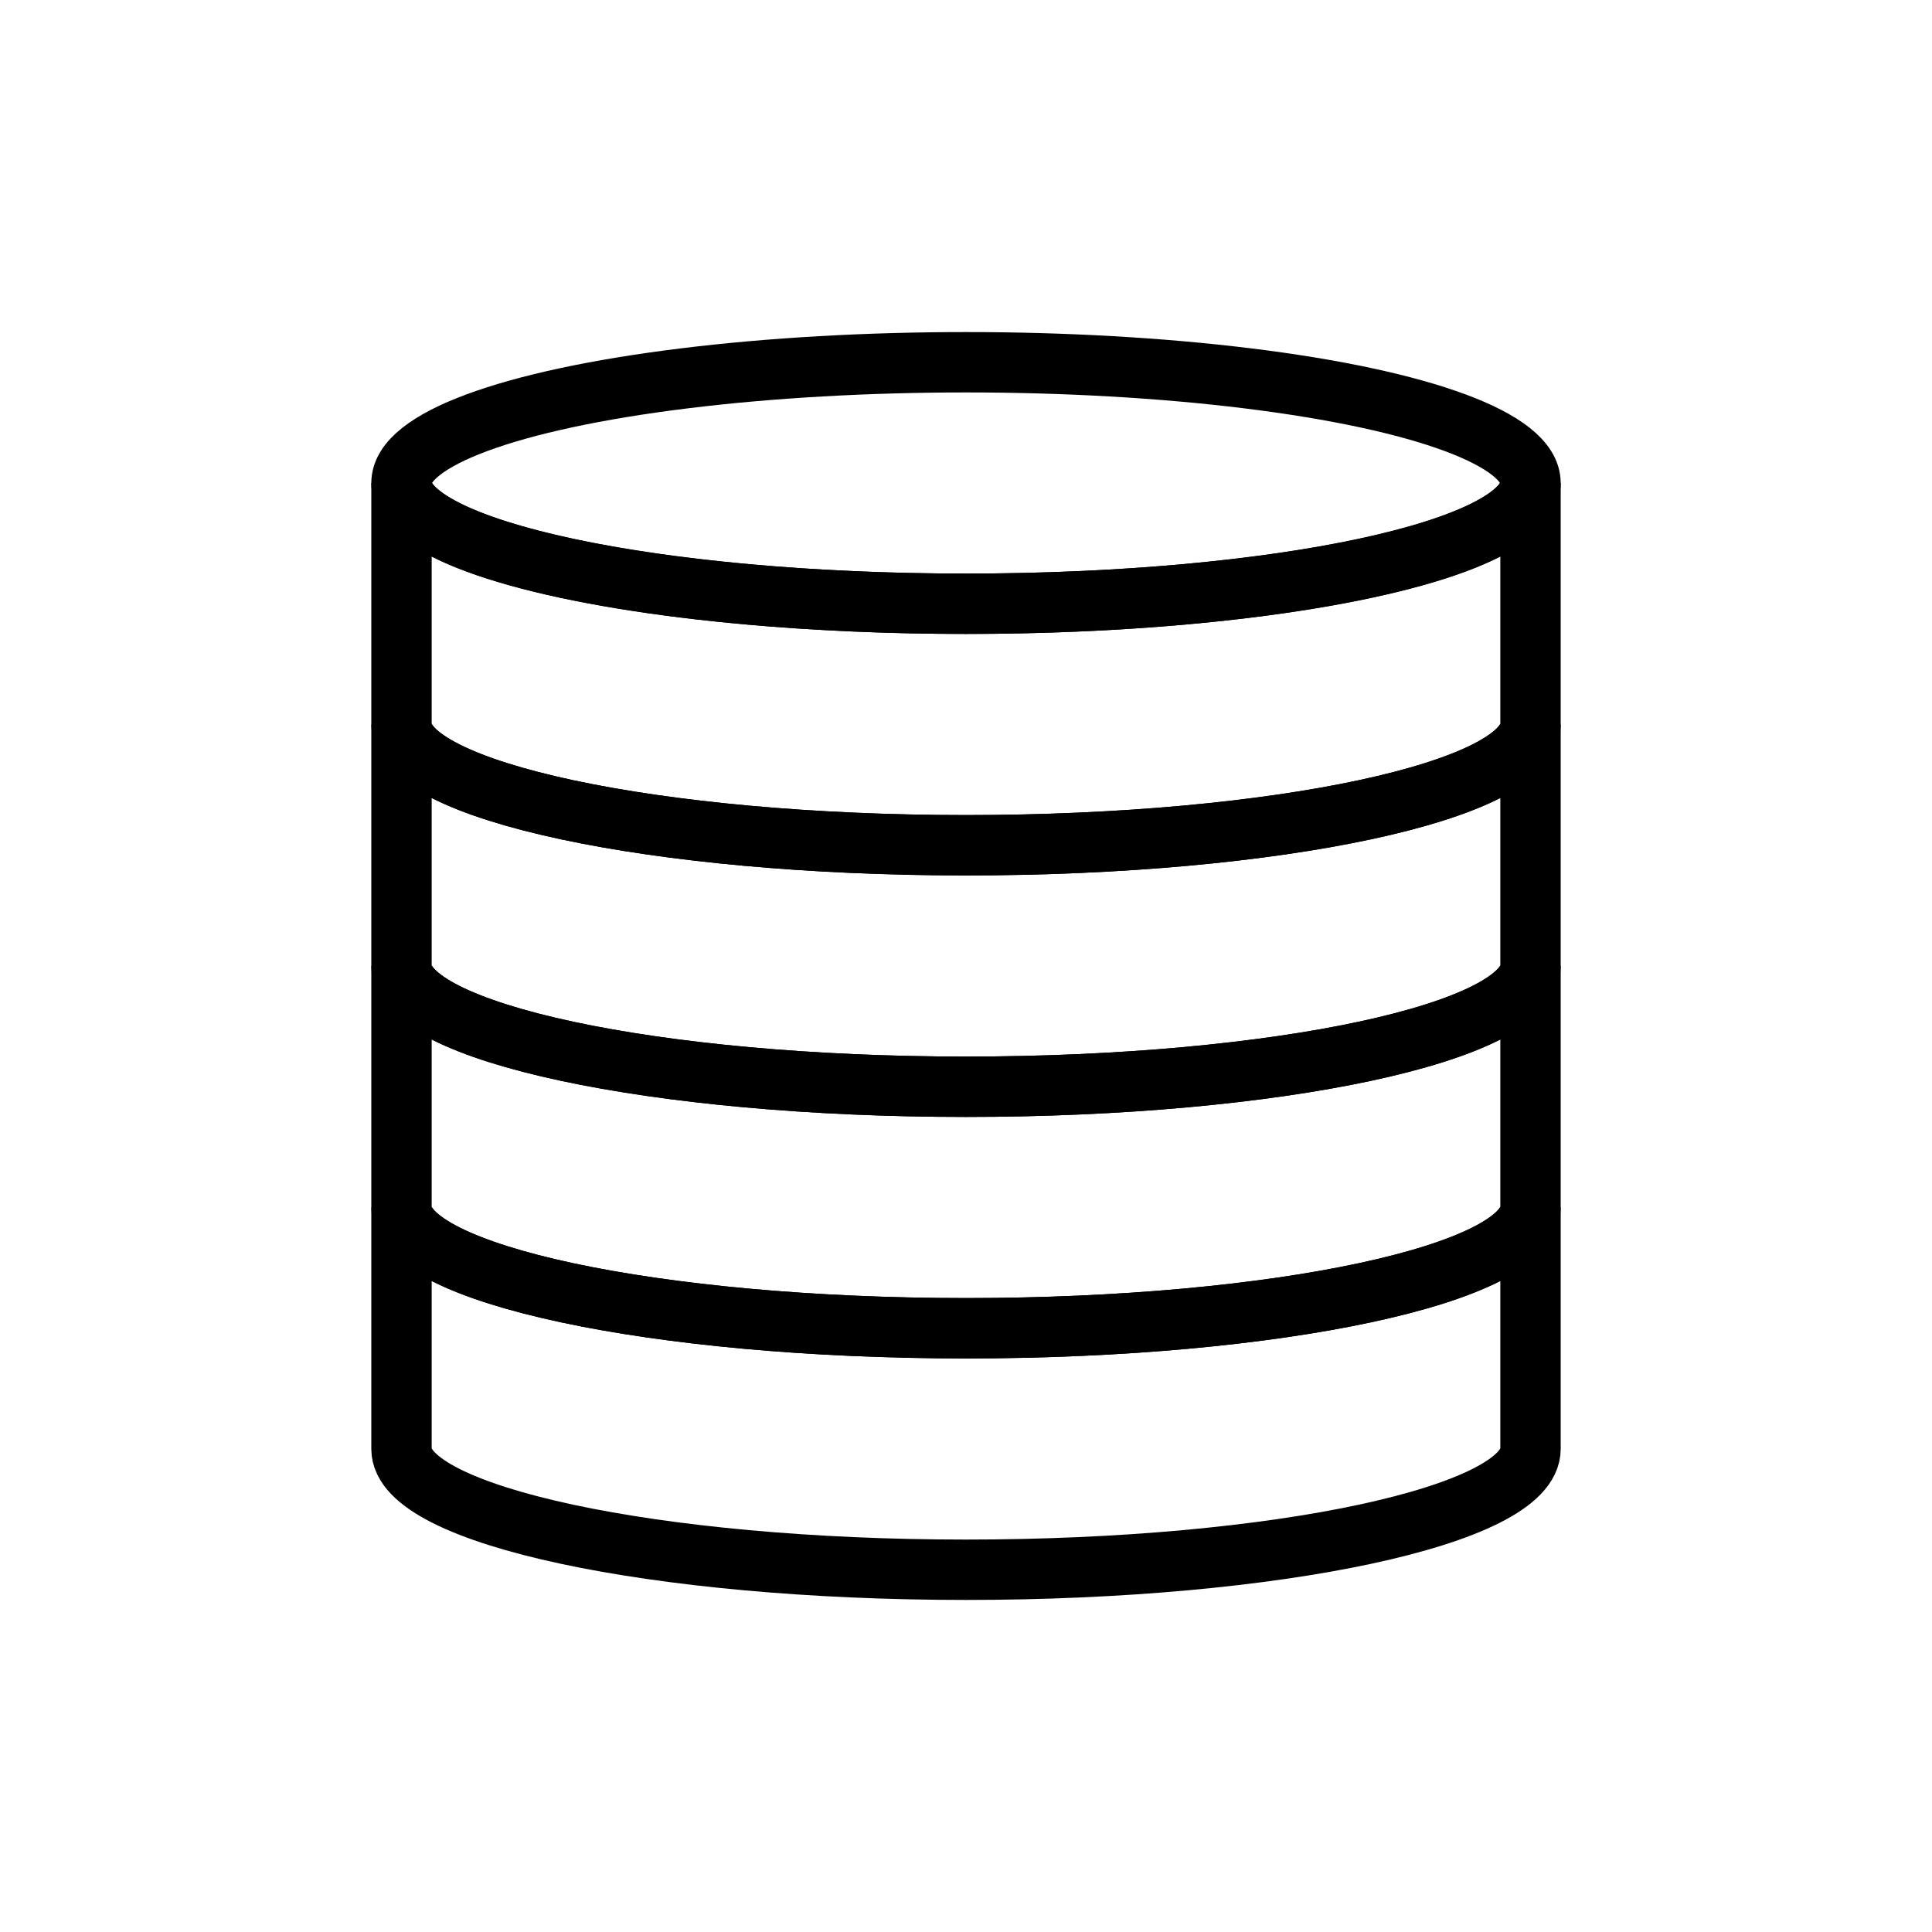 <?xml version="1.0" ?>
<!-- Uploaded to: SVG Repo, www.svgrepo.com, Generator: SVG Repo Mixer Tools -->
<svg width="800px" height="800px" viewBox="0 0 64 64" id="Layer_1" version="1.1" xml:space="preserve" xmlns="http://www.w3.org/2000/svg" xmlns:xlink="http://www.w3.org/1999/xlink">
<style type="text/css">
	.st0{fill:none;stroke:#000000;stroke-width:2;stroke-miterlimit:10;}
	.st1{fill:none;stroke:#000000;stroke-width:2;stroke-linecap:round;stroke-linejoin:round;stroke-miterlimit:10;}
	
		.st2{fill:none;stroke:#000000;stroke-width:2;stroke-linecap:round;stroke-linejoin:round;stroke-miterlimit:10;stroke-dasharray:6,5;}
</style>
<g>
<g>
<ellipse class="st0" cx="32" cy="16" rx="18.7" ry="4"/>
<path class="st0" d="M50.7,16v8c0,2.2-8.4,4-18.7,4c-10.3,0-18.7-1.8-18.7-4v-8c0,2.2,8.4,4,18.7,4C42.3,20,50.7,18.2,50.7,16z"/>
</g>
<g>
<path class="st0" d="M50.7,24v8c0,2.2-8.4,4-18.7,4c-10.3,0-18.7-1.8-18.7-4v-8c0,2.2,8.4,4,18.7,4C42.3,28,50.7,26.2,50.7,24z"/>
</g>
<g>
<path class="st0" d="M50.7,32v8c0,2.2-8.4,4-18.7,4c-10.3,0-18.7-1.8-18.7-4v-8c0,2.2,8.4,4,18.7,4C42.3,36,50.7,34.2,50.7,32z"/>
</g>
<g>
<path class="st0" d="M50.7,40v8c0,2.2-8.4,4-18.7,4c-10.3,0-18.7-1.8-18.7-4v-8c0,2.2,8.4,4,18.7,4C42.3,44,50.7,42.2,50.7,40z"/>
</g>
</g>
</svg>